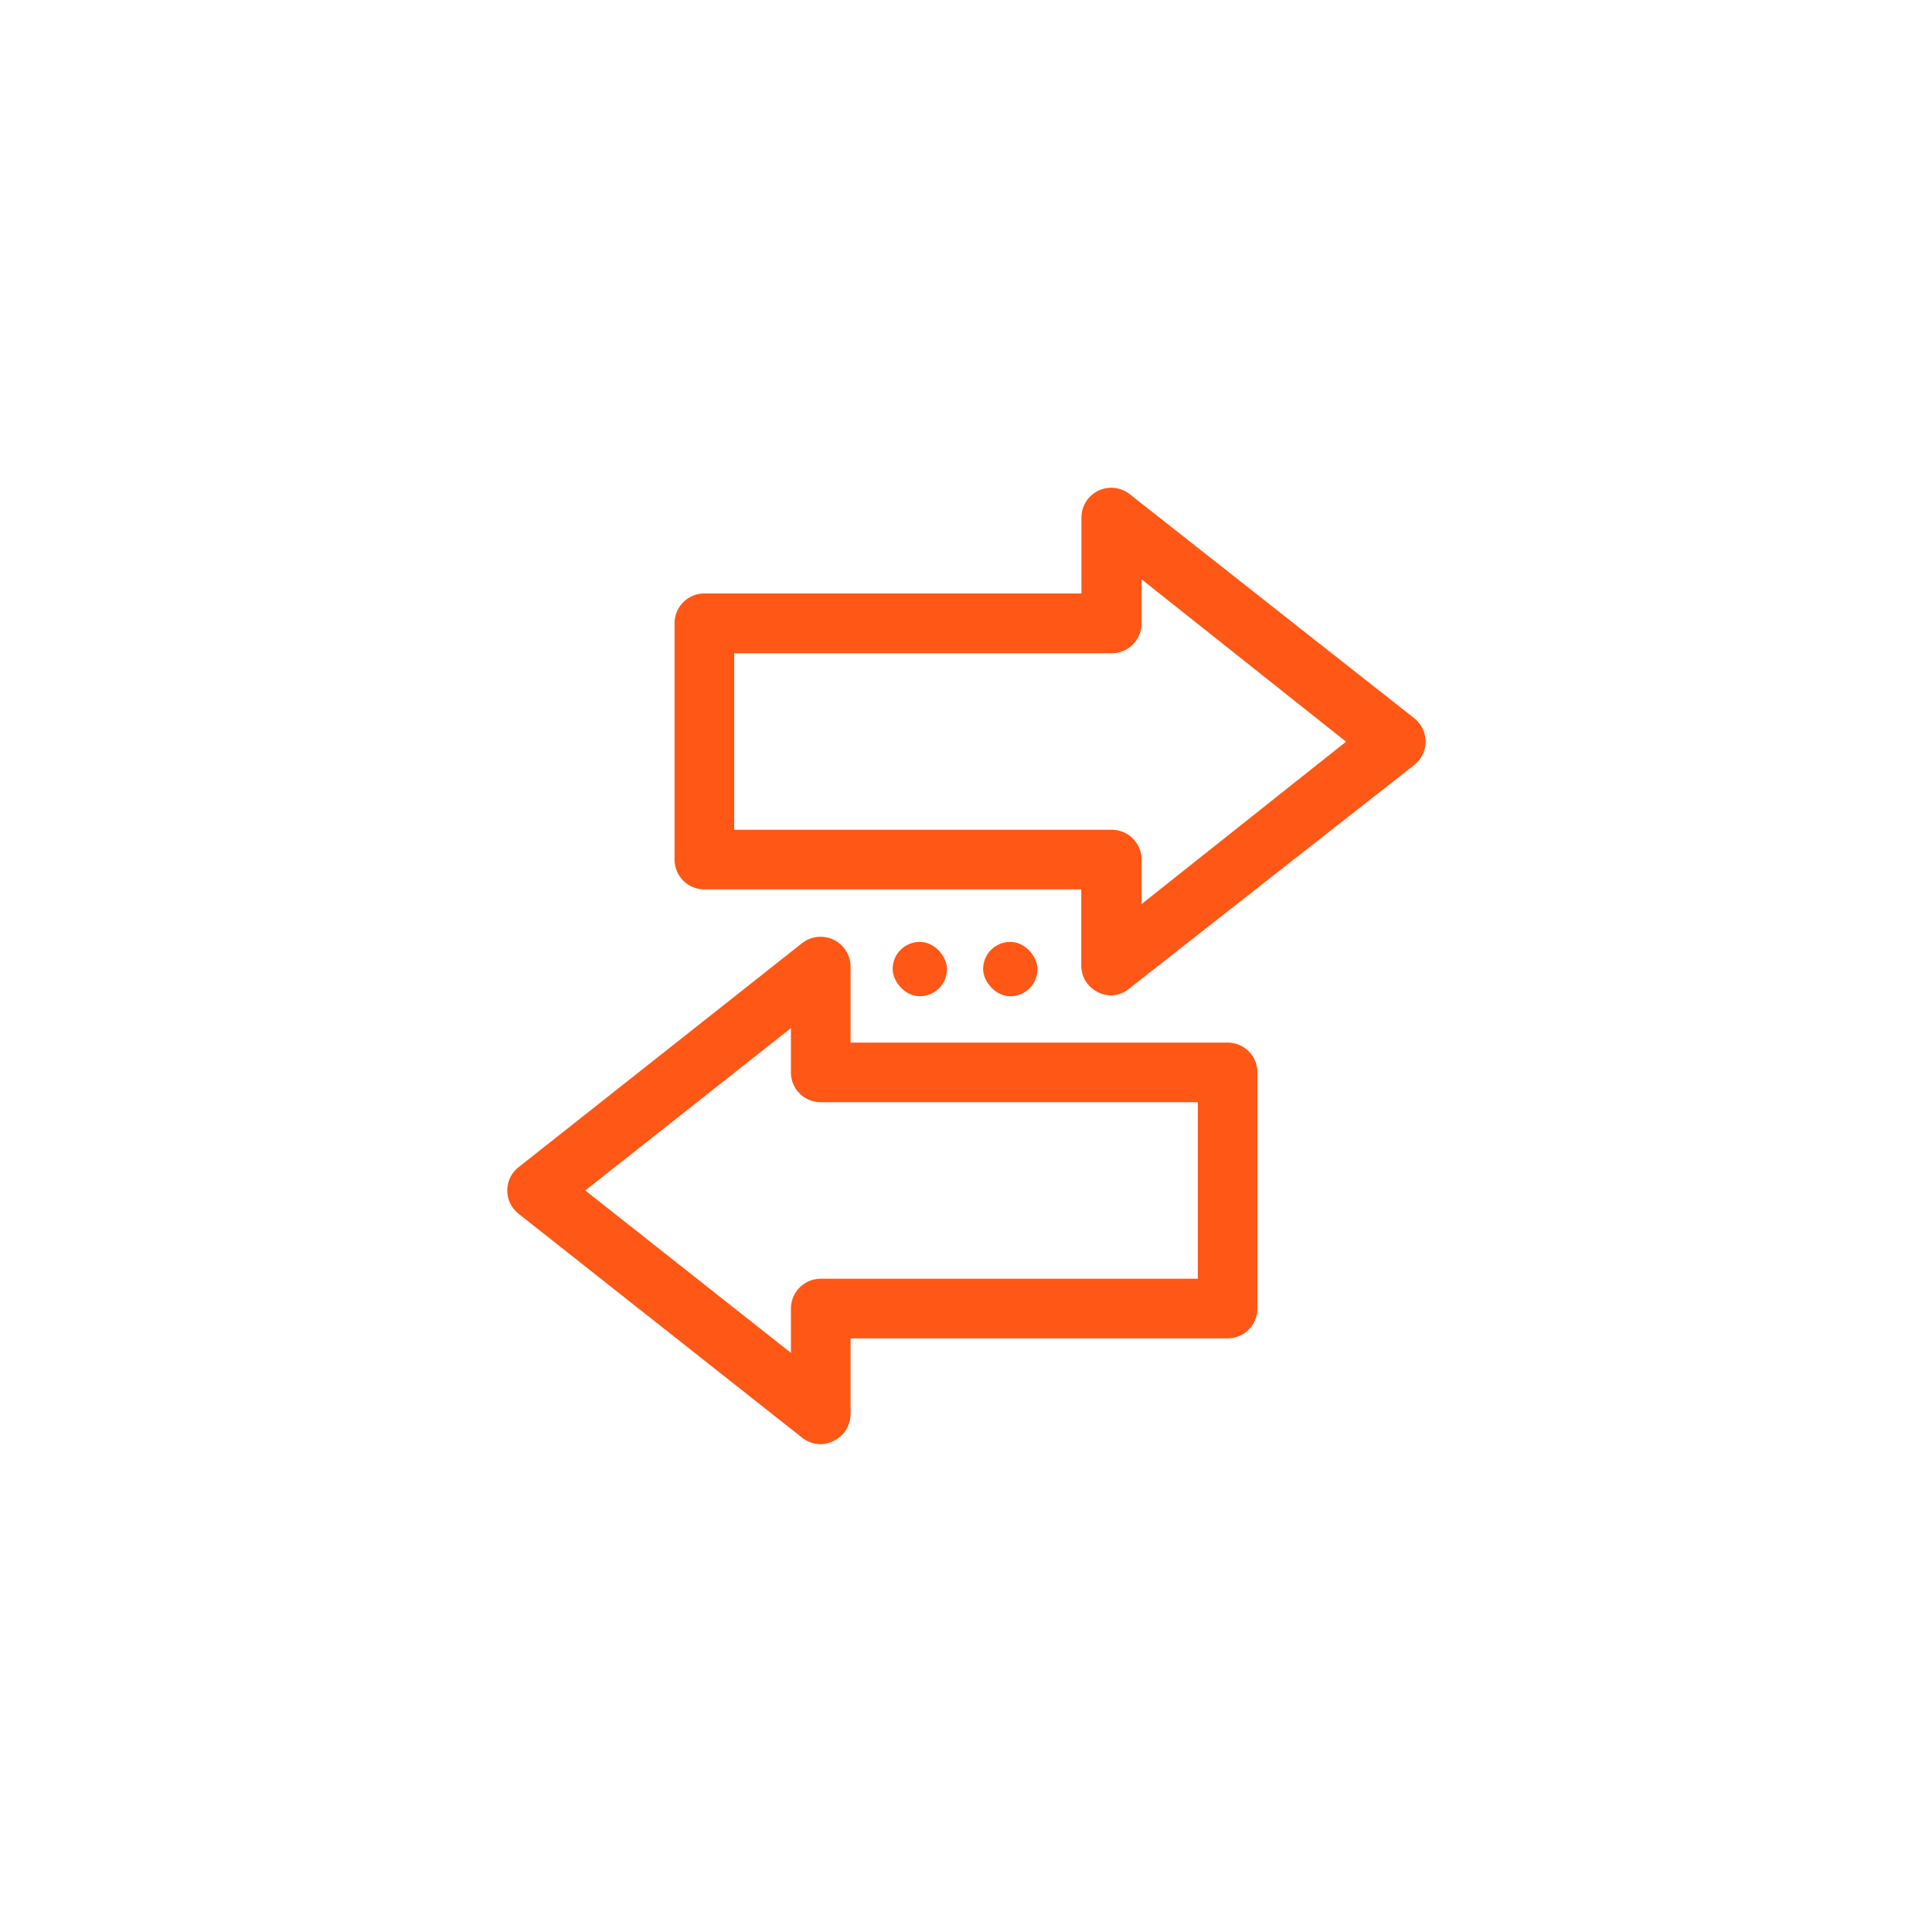 <svg id="Calque_1" data-name="Calque 1" xmlns="http://www.w3.org/2000/svg" viewBox="0 0 113.39 113.39"><defs><style>.cls-1{fill:#fe5716;}.cls-2{fill:none;}</style></defs><path class="cls-1" d="M65.22,58.42a1.7,1.7,0,0,1-.76-.18,1.73,1.73,0,0,1-1-1.57V52.2H41.34a1.75,1.75,0,0,1-1.75-1.75V36.58a1.75,1.75,0,0,1,1.75-1.75H63.47V30.38A1.75,1.75,0,0,1,66.3,29L83,42.15a1.77,1.77,0,0,1,.67,1.38A1.75,1.75,0,0,1,83,44.9L66.3,58A1.71,1.71,0,0,1,65.22,58.42ZM43.09,48.7H65.22A1.75,1.75,0,0,1,67,50.45v2.61L79,43.53,67,34v2.59a1.75,1.75,0,0,1-1.75,1.75H43.09Z"/><path class="cls-1" d="M48.17,84.76a1.76,1.76,0,0,1-1.09-.38L30.44,71.24a1.74,1.74,0,0,1,0-2.74L47.08,55.35a1.76,1.76,0,0,1,2.84,1.38v4.46H72.05a1.75,1.75,0,0,1,1.75,1.75V76.8a1.75,1.75,0,0,1-1.75,1.75H49.92V83a1.75,1.75,0,0,1-1,1.57A1.7,1.7,0,0,1,48.17,84.76ZM34.35,69.87,46.42,79.4V76.8a1.75,1.75,0,0,1,1.75-1.75H70.3V64.69H48.17a1.75,1.75,0,0,1-1.75-1.75v-2.6Z"/><rect class="cls-1" x="52.39" y="55.28" width="3.19" height="3.19" rx="1.59"/><rect class="cls-1" x="57.7" y="55.28" width="3.19" height="3.19" rx="1.59"/><rect class="cls-2" width="113.39" height="113.39"/></svg>